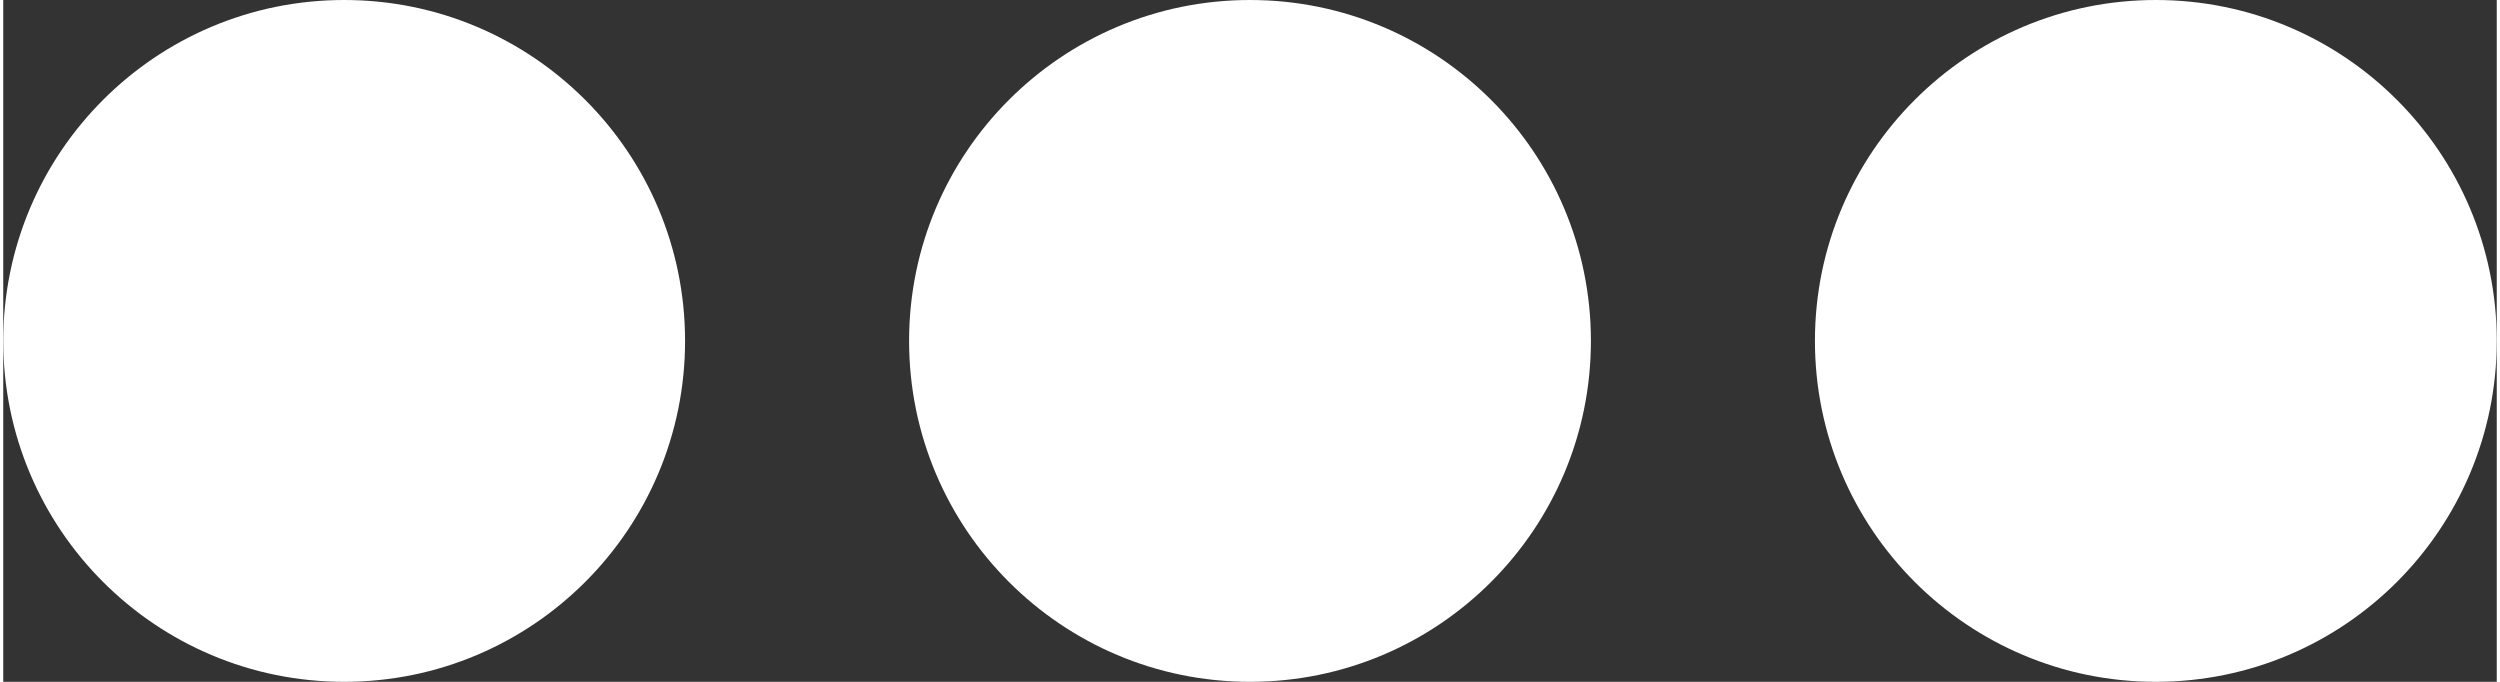 <?xml version="1.0" encoding="UTF-8" standalone="no"?>
<svg xmlns:svg="http://www.w3.org/2000/svg" xmlns="http://www.w3.org/2000/svg" xmlns:xlink="http://www.w3.org/1999/xlink" version="1.0" width="44px" height="12px" viewBox="0 0 128 35" xml:space="preserve">
	<rect x="0" y="0" width="128" height="35" fill="#333333" stroke="none"/>
	<rect x="0" y="0" width="100%" height="100%" fill="transparent" />
	<g>
		<circle fill="#fff" fill-opacity="1" cx="17.5" cy="17.5" r="17.5"/>
		<animate attributeName="opacity" dur="900ms" begin="0s" repeatCount="indefinite" keyTimes="0;0.167;0.5;0.668;1" values="0.3;1;1;0.3;0.3"/>
	</g>
	<g>
		<circle fill="#fff" fill-opacity="1" cx="110.5" cy="17.5" r="17.5"/>
		<animate attributeName="opacity" dur="900ms" begin="0s" repeatCount="indefinite" keyTimes="0;0.334;0.5;0.835;1" values="0.3;0.3;1;1;0.3"/>
	</g>
	<g>
		<circle fill="#fff" fill-opacity="1" cx="64" cy="17.5" r="17.5"/>
		<animate attributeName="opacity" dur="900ms" begin="0s" repeatCount="indefinite" keyTimes="0;0.167;0.334;0.668;0.835;1" values="0.3;0.3;1;1;0.3;0.3"/>
	</g>
</svg>
